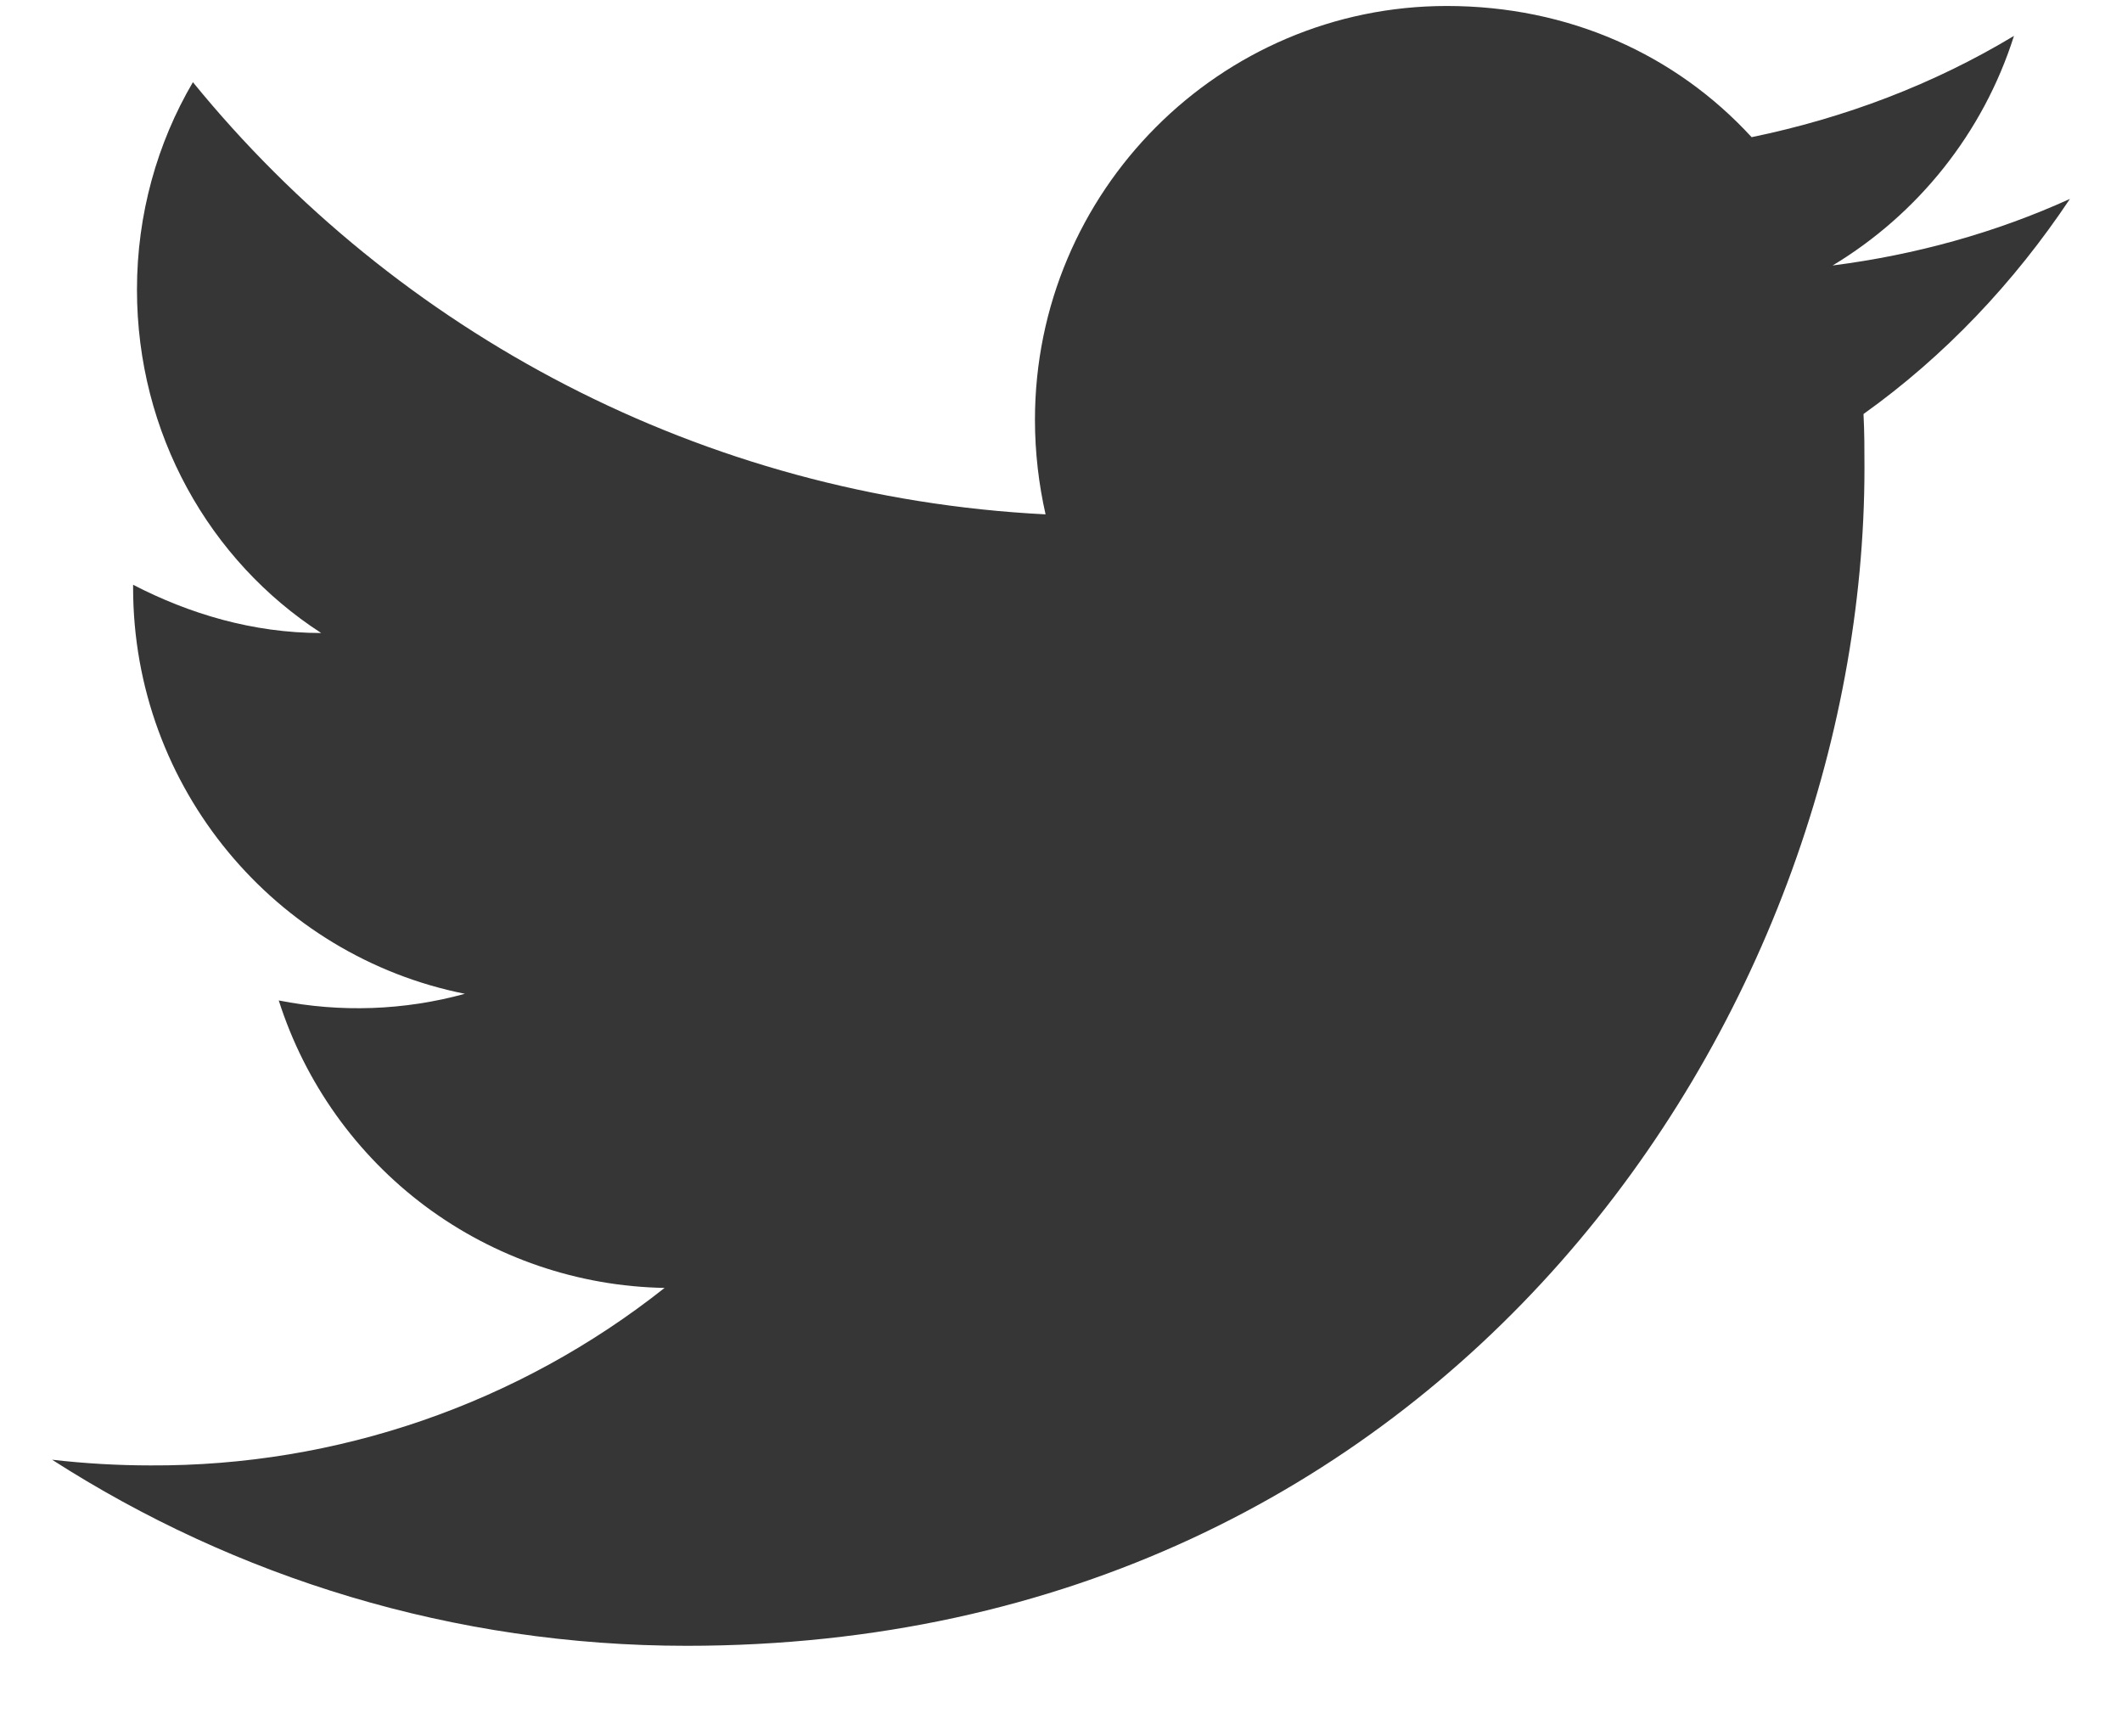 <?xml version="1.0" encoding="utf-8"?>
<svg xmlns="http://www.w3.org/2000/svg" fill="none" height="18" viewBox="0 0 22 18" width="22">
<path d="M21.46 2.062C20.69 2.412 19.86 2.642 19 2.752C19.88 2.222 20.56 1.382 20.88 0.372C20.05 0.872 19.13 1.222 18.16 1.422C17.37 0.562 16.26 0.062 15 0.062C12.65 0.062 10.73 1.982 10.73 4.352C10.73 4.692 10.77 5.022 10.84 5.332C7.28 5.152 4.11 3.442 2 0.852C1.63 1.482 1.42 2.222 1.42 3.002C1.42 4.492 2.17 5.812 3.33 6.562C2.62 6.562 1.96 6.362 1.38 6.062V6.092C1.38 8.172 2.86 9.912 4.82 10.302C4.191 10.475 3.53 10.498 2.89 10.371C3.162 11.224 3.694 11.97 4.411 12.505C5.129 13.039 5.995 13.335 6.89 13.351C5.374 14.552 3.494 15.201 1.56 15.191C1.22 15.191 0.88 15.171 0.54 15.132C2.44 16.352 4.7 17.061 7.12 17.061C15 17.061 19.33 10.521 19.33 4.852C19.33 4.662 19.33 4.482 19.32 4.292C20.16 3.692 20.88 2.932 21.46 2.062Z" fill="#363636"/>
</svg>